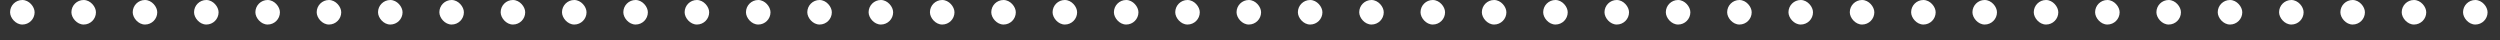 <?xml version="1.0" encoding="UTF-8"?> <svg xmlns="http://www.w3.org/2000/svg" width="124" height="2" viewBox="0 0 124 2" fill="none"><rect x="0" y="0" width="124" height="2" fill="#333333" stroke="none"/> <rect x="0.5" width="1.217" height="1.217" rx="0.608" fill="white"></rect> <rect x="3.542" width="1.217" height="1.217" rx="0.608" fill="white"></rect> <rect x="6.583" width="1.217" height="1.217" rx="0.608" fill="white"></rect> <rect x="9.625" width="1.217" height="1.217" rx="0.608" fill="white"></rect> <rect x="12.667" width="1.217" height="1.217" rx="0.608" fill="white"></rect> <rect x="15.708" width="1.217" height="1.217" rx="0.608" fill="white"></rect> <rect x="18.75" width="1.217" height="1.217" rx="0.608" fill="white"></rect> <rect x="21.792" width="1.217" height="1.217" rx="0.608" fill="white"></rect> <rect x="24.833" width="1.217" height="1.217" rx="0.608" fill="white"></rect> <rect x="27.875" width="1.217" height="1.217" rx="0.608" fill="white"></rect> <rect x="30.917" width="1.217" height="1.217" rx="0.608" fill="white"></rect> <rect x="33.958" width="1.217" height="1.217" rx="0.608" fill="white"></rect> <rect x="37" width="1.217" height="1.217" rx="0.608" fill="white"></rect> <rect x="40.042" width="1.217" height="1.217" rx="0.608" fill="white"></rect> <rect x="43.083" width="1.217" height="1.217" rx="0.608" fill="white"></rect> <rect x="46.125" width="1.217" height="1.217" rx="0.608" fill="white"></rect> <rect x="49.167" width="1.217" height="1.217" rx="0.608" fill="white"></rect> <rect x="52.208" width="1.217" height="1.217" rx="0.608" fill="white"></rect> <rect x="55.25" width="1.217" height="1.217" rx="0.608" fill="white"></rect> <rect x="58.292" width="1.217" height="1.217" rx="0.608" fill="white"></rect> <rect x="61.333" width="1.217" height="1.217" rx="0.608" fill="white"></rect> <rect x="64.375" width="1.217" height="1.217" rx="0.608" fill="white"></rect> <rect x="67.417" width="1.217" height="1.217" rx="0.608" fill="white"></rect> <rect x="70.458" width="1.217" height="1.217" rx="0.608" fill="white"></rect> <rect x="73.5" width="1.217" height="1.217" rx="0.608" fill="white"></rect> <rect x="76.542" width="1.217" height="1.217" rx="0.608" fill="white"></rect> <rect x="79.583" width="1.217" height="1.217" rx="0.608" fill="white"></rect> <rect x="82.625" width="1.217" height="1.217" rx="0.608" fill="white"></rect> <rect x="85.667" width="1.217" height="1.217" rx="0.608" fill="white"></rect> <rect x="88.708" width="1.217" height="1.217" rx="0.608" fill="white"></rect> <rect x="91.75" width="1.217" height="1.217" rx="0.608" fill="white"></rect> <rect x="94.792" width="1.217" height="1.217" rx="0.608" fill="white"></rect> <rect x="97.833" width="1.217" height="1.217" rx="0.608" fill="white"></rect> <rect x="100.875" width="1.217" height="1.217" rx="0.608" fill="white"></rect> <rect x="103.917" width="1.217" height="1.217" rx="0.608" fill="white"></rect> <rect x="106.958" width="1.217" height="1.217" rx="0.608" fill="white"></rect> <rect x="110" width="1.217" height="1.217" rx="0.608" fill="white"></rect> <rect x="113.042" width="1.217" height="1.217" rx="0.608" fill="white"></rect> <rect x="116.083" width="1.217" height="1.217" rx="0.608" fill="white"></rect> <rect x="119.125" width="1.217" height="1.217" rx="0.608" fill="white"></rect> <rect x="122.167" width="1.217" height="1.217" rx="0.608" fill="white"></rect> </svg> 
